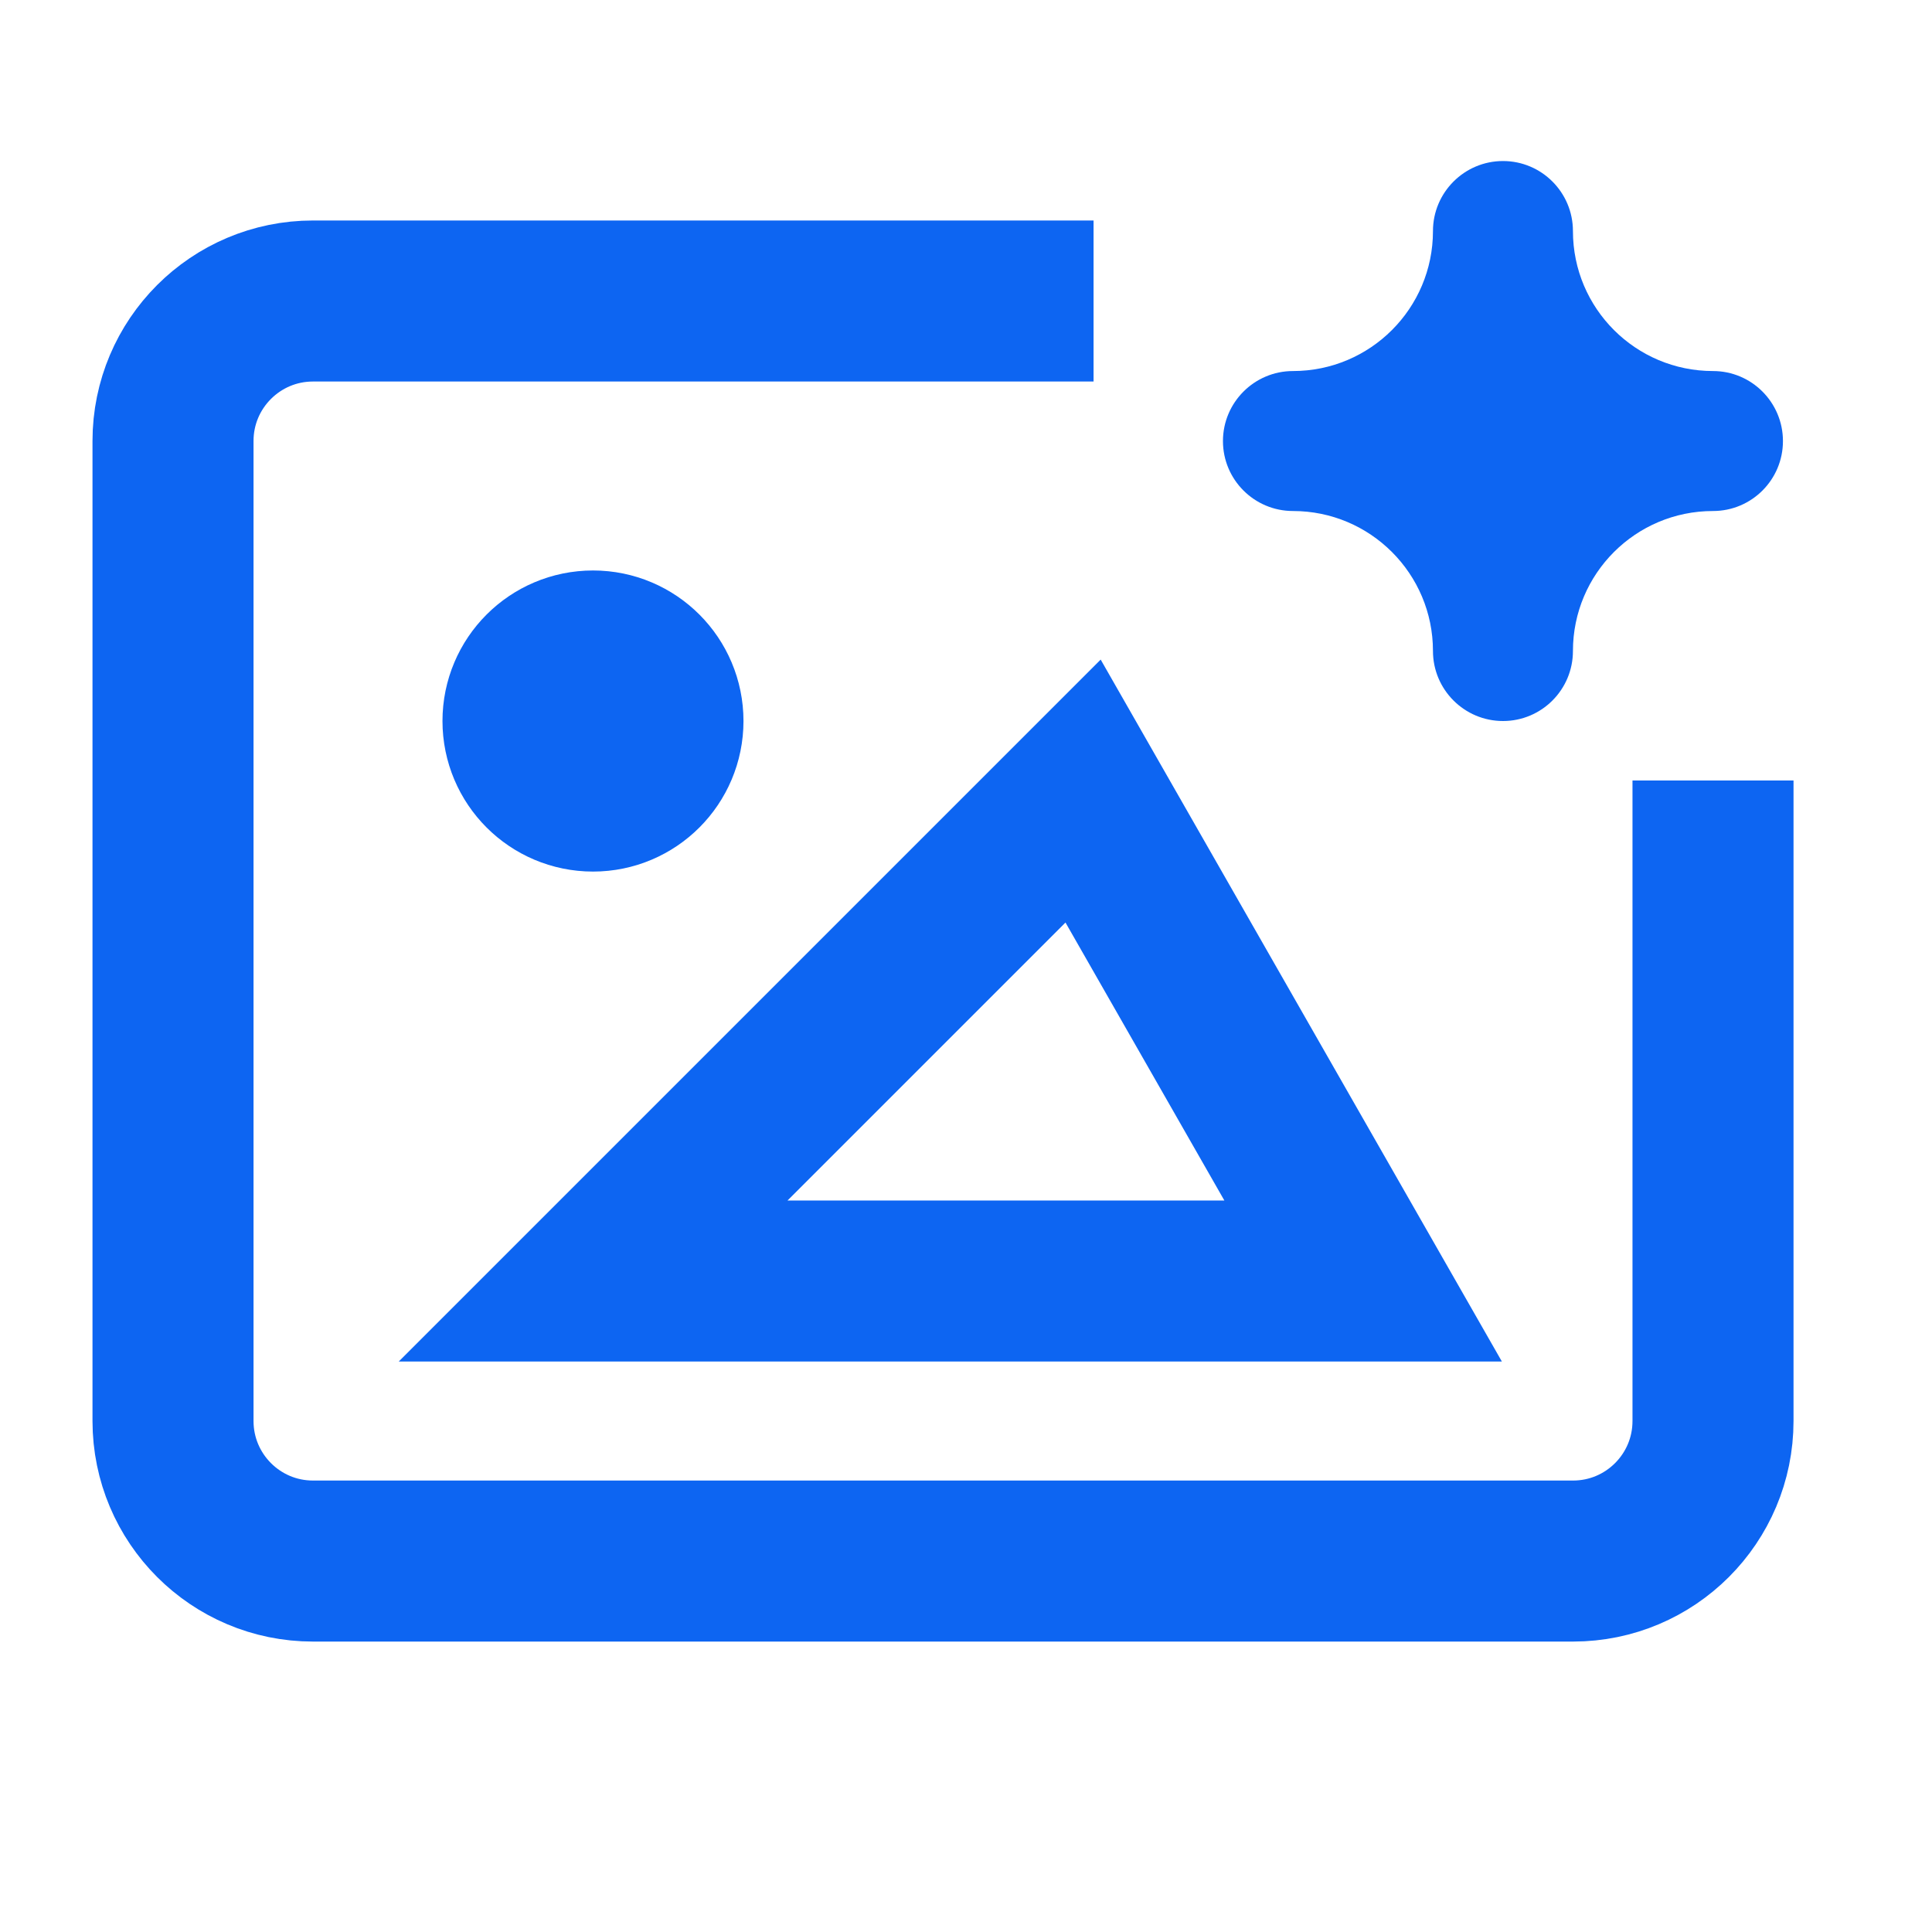 <svg width="20" height="20" viewBox="0 0 20 20" fill="none" xmlns="http://www.w3.org/2000/svg">
<path d="M17.733 8.913V14.71C17.733 15.511 17.084 16.16 16.284 16.16H3.24C2.44 16.16 1.791 15.511 1.791 14.71V4.565C1.791 3.765 2.44 3.116 3.24 3.116H10.487" stroke="#0D65F2" stroke-width="1.667" stroke-miterlimit="10" stroke-linecap="square"/>
<path d="M6.14 13.261L11.212 8.189L14.111 13.261H6.14Z" stroke="#0D65F2" stroke-width="1.667" stroke-miterlimit="10" stroke-linecap="square"/>
<path d="M6.139 8.189C6.539 8.189 6.863 7.864 6.863 7.464C6.863 7.064 6.539 6.739 6.139 6.739C5.738 6.739 5.414 7.064 5.414 7.464C5.414 7.864 5.738 8.189 6.139 8.189Z" fill="#0D65F2" stroke="#0D65F2" stroke-width="1.667" stroke-miterlimit="10" stroke-linecap="square"/>
<path d="M17.733 3.841C16.932 3.841 16.283 3.192 16.283 2.392C16.283 1.992 15.959 1.667 15.559 1.667C15.159 1.667 14.834 1.992 14.834 2.392C14.834 3.192 14.185 3.841 13.385 3.841C12.985 3.841 12.66 4.166 12.66 4.566C12.66 4.966 12.985 5.29 13.385 5.29C14.185 5.29 14.834 5.939 14.834 6.739C14.834 7.139 15.159 7.464 15.559 7.464C15.959 7.464 16.283 7.139 16.283 6.739C16.283 5.939 16.932 5.29 17.733 5.29C18.133 5.29 18.457 4.966 18.457 4.566C18.457 4.166 18.133 3.841 17.733 3.841Z" fill="#0D65F2"/>
</svg>
